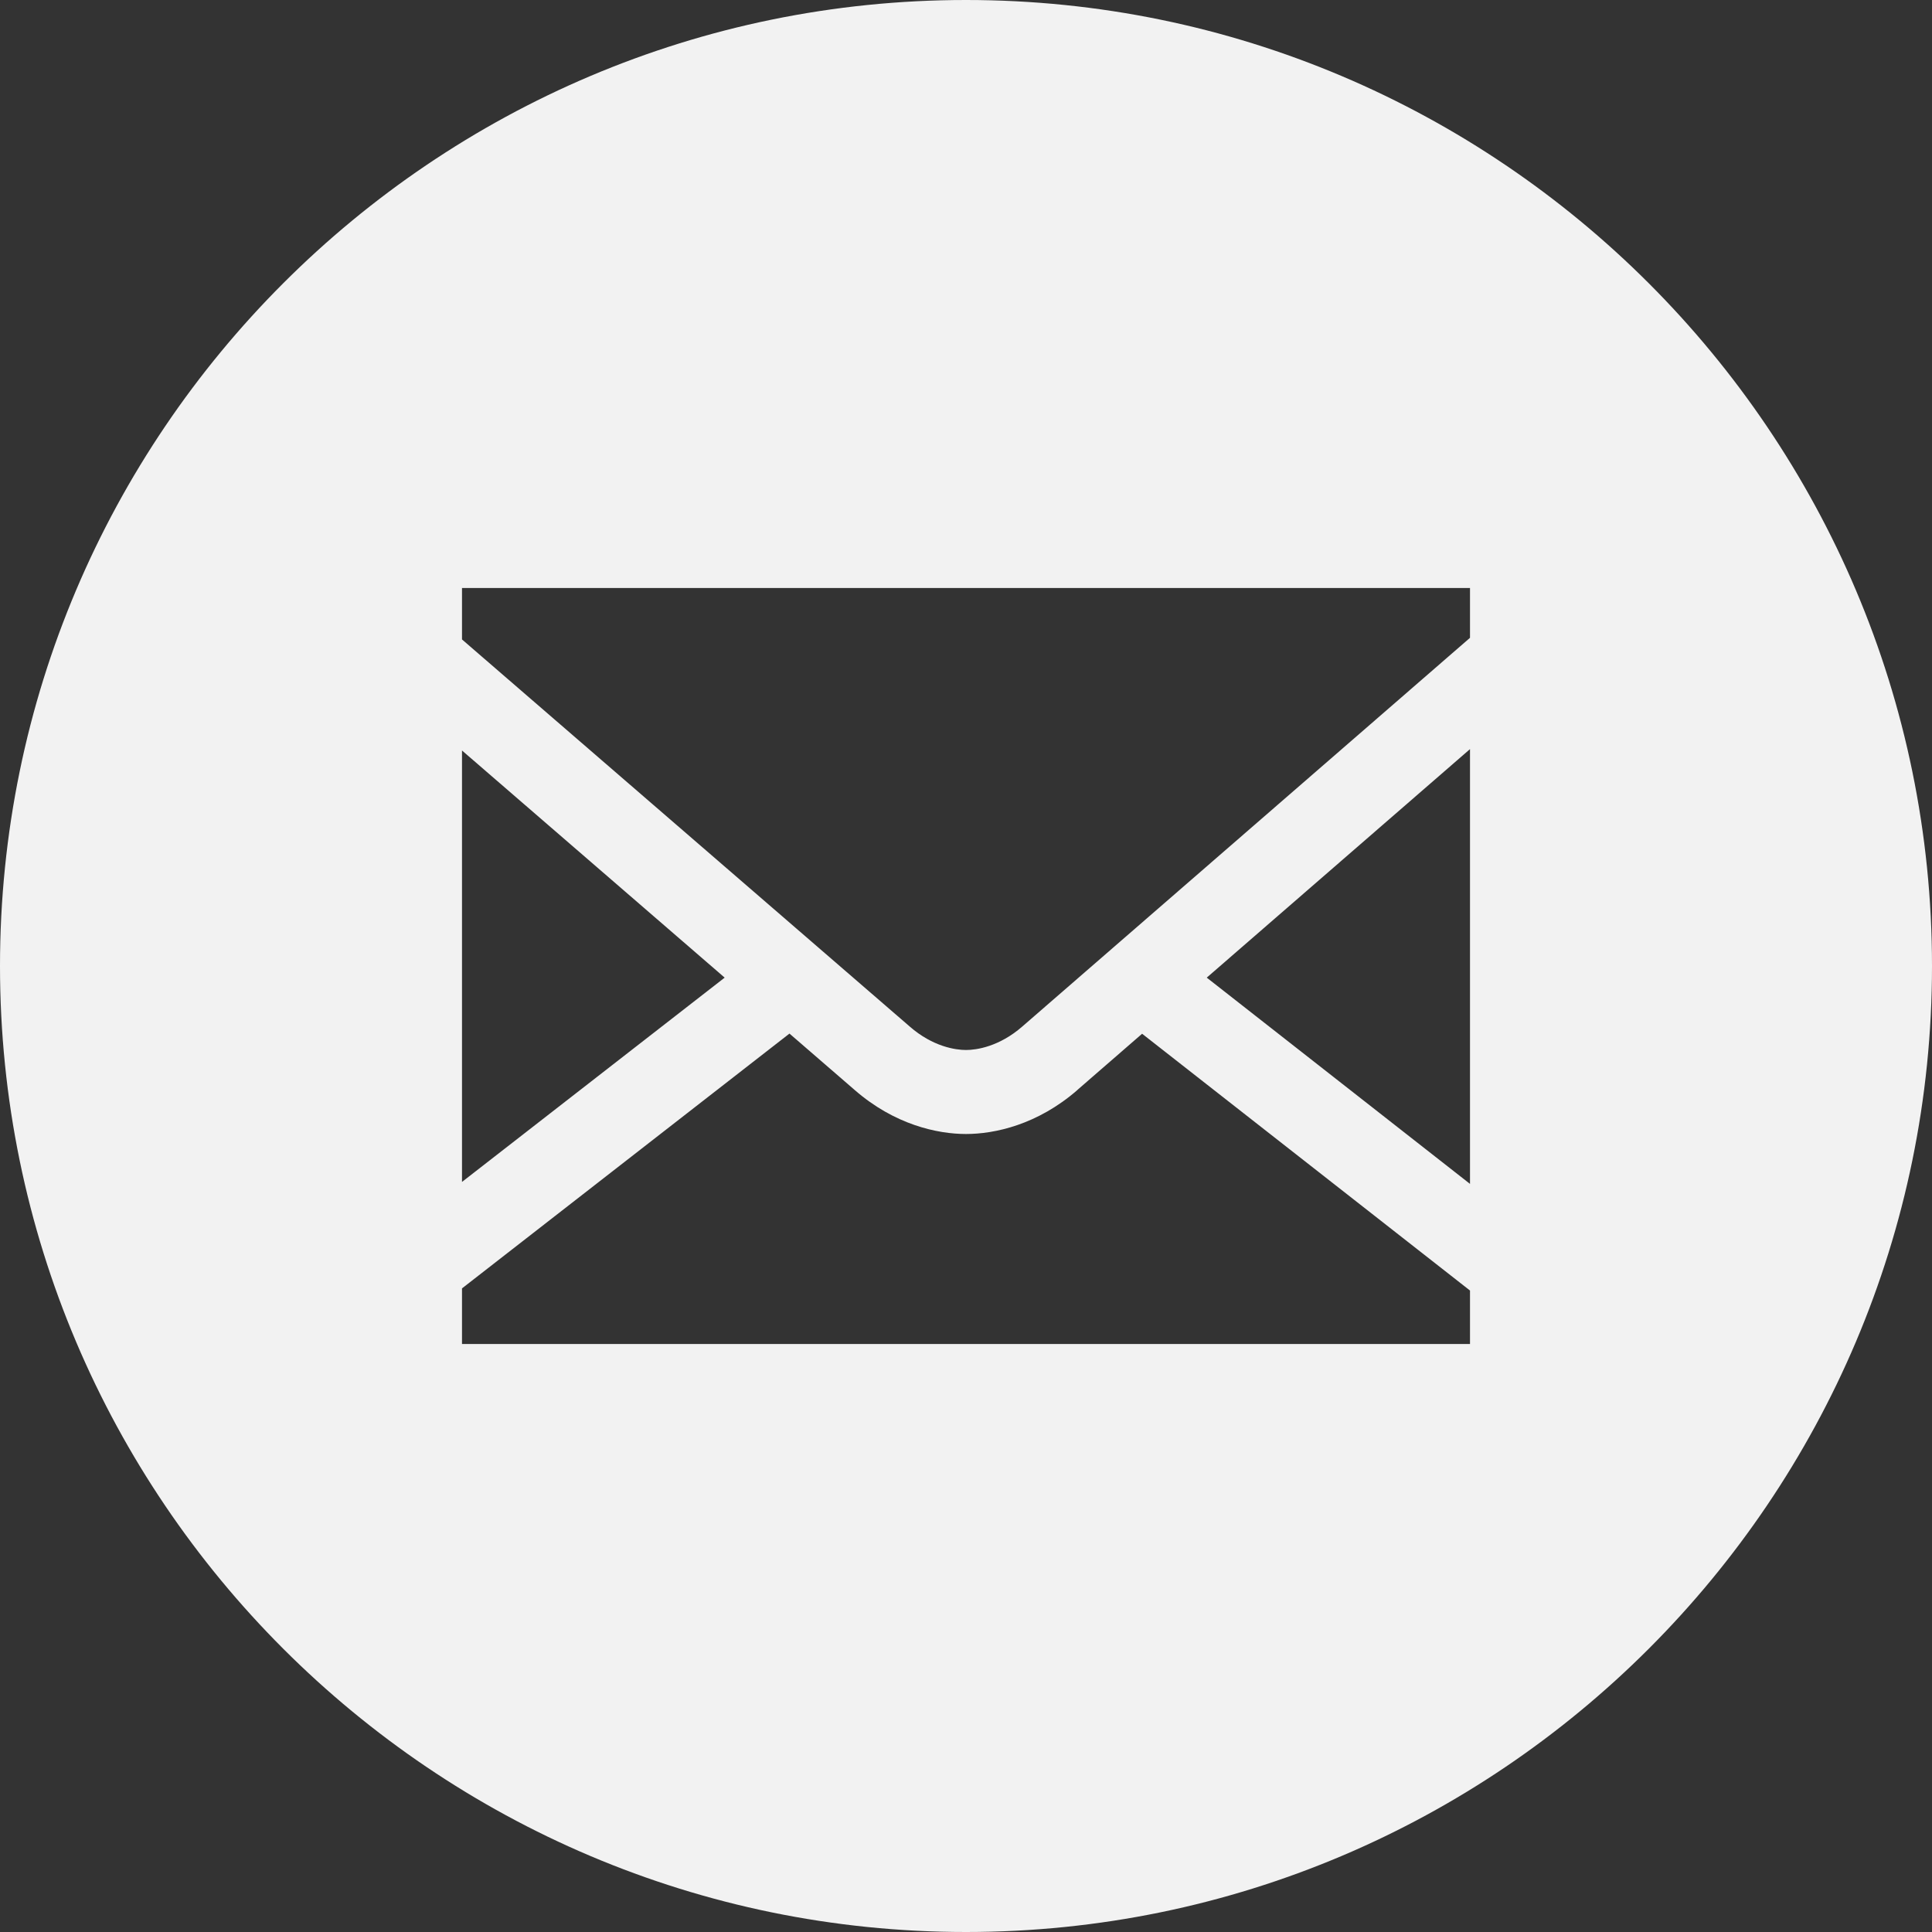 <?xml version="1.0" encoding="UTF-8"?> <svg xmlns="http://www.w3.org/2000/svg" xmlns:xlink="http://www.w3.org/1999/xlink" width="46px" height="46px" viewBox="0 0 46 46"><rect x="0" y="0" width="46" height="46" fill="#333333" stroke="none"/> <title>icons8-circled_envelope</title> <g id="Page-1" stroke="none" stroke-width="1" fill="none" fill-rule="evenodd"> <g id="icons8-circled_envelope" fill="#F2F2F2" fill-rule="nonzero"> <path d="M23,0 C10.317,0 0,10.317 0,23 C0,35.683 10.317,46 23,46 C35.683,46 46,35.683 46,23 C46,10.317 35.683,0 23,0 Z M11,14 L35,14 L35,15.186 C32.74,17.147 25.004,23.863 24.338,24.443 C23.791,24.919 23.253,25 23,25 C22.749,25 22.209,24.92 21.662,24.443 L21.66,24.441 C21.018,23.884 13.841,17.68 11,15.225 L11,14 Z M35,17.836 L35,28.188 L28.732,23.277 C31.161,21.168 32.851,19.701 35,17.836 Z M11,17.869 C13.36,19.909 14.891,21.234 17.254,23.277 L11,28.141 L11,17.869 Z M18.797,24.609 C19.176,24.937 20.26,25.875 20.348,25.951 C21.299,26.78 22.319,27 23,27 C23.679,27 24.7,26.782 25.652,25.953 L25.652,25.951 C25.745,25.871 26.804,24.951 27.193,24.613 L35,30.727 L35,32 L11,32 L11,30.676 L18.797,24.609 Z" id="Shape"></path> </g> </g> </svg> 